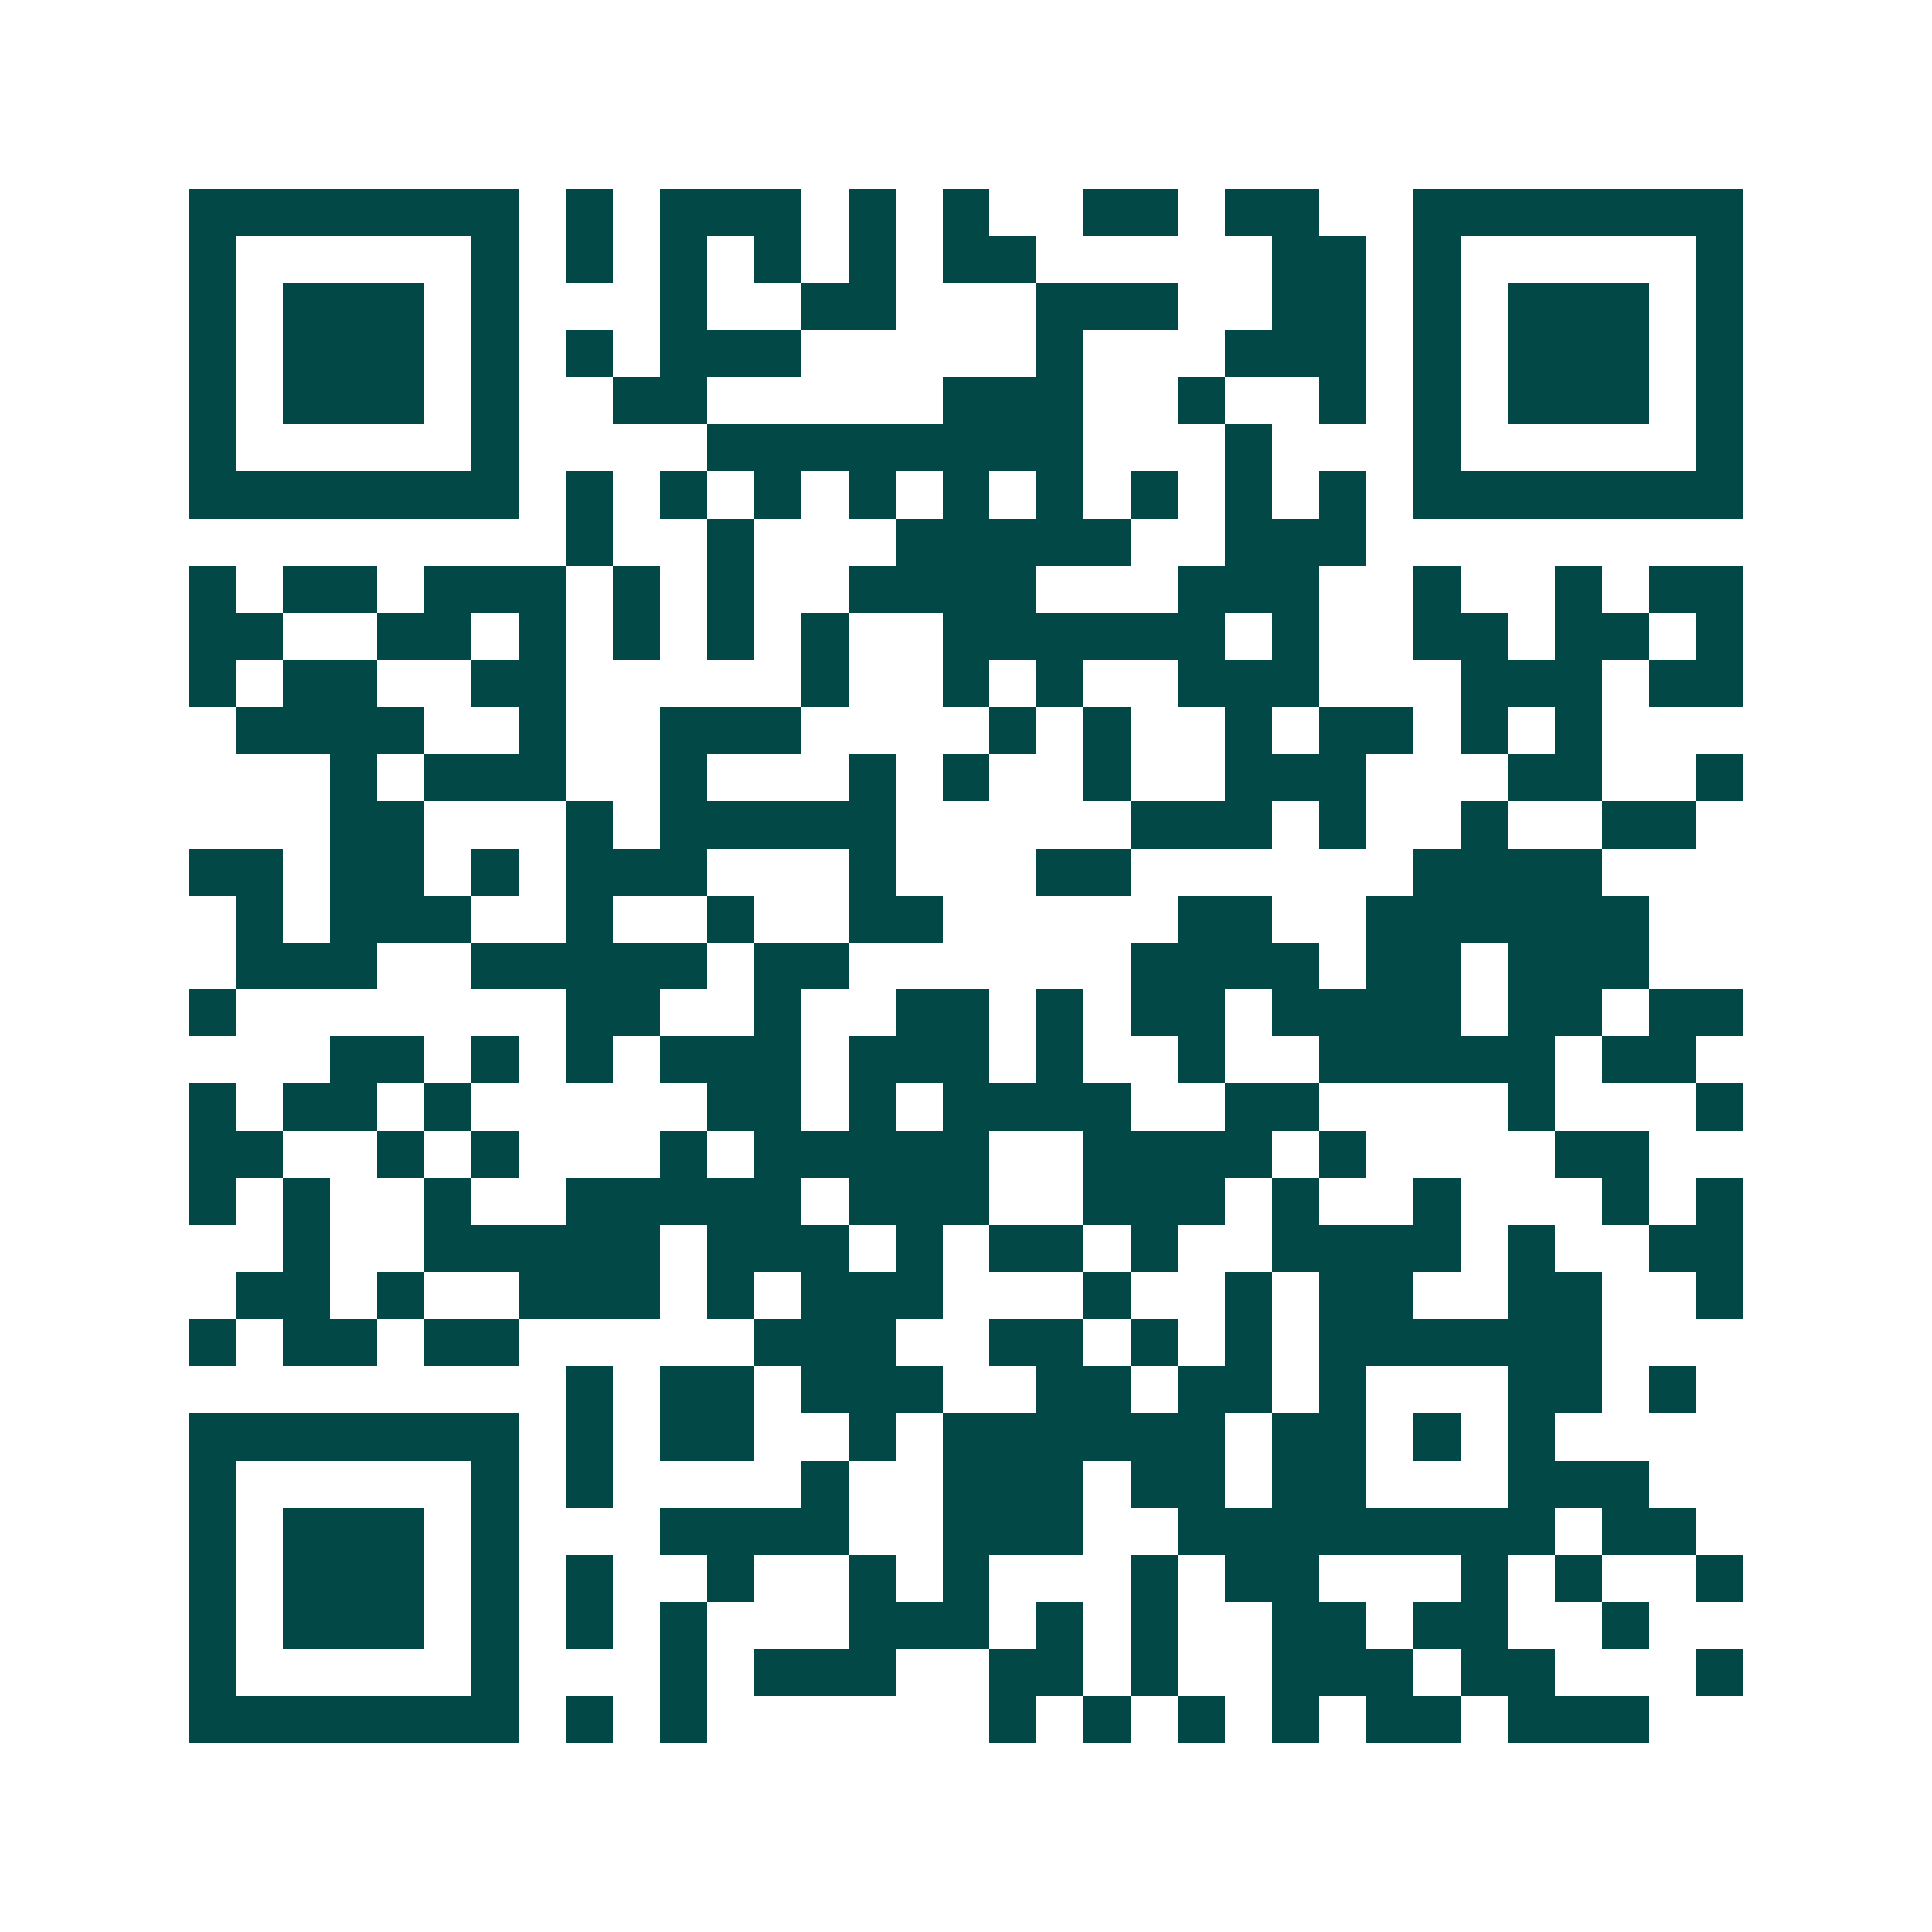 <svg xmlns="http://www.w3.org/2000/svg" width="200" height="200" viewBox="0 0 41 41" shape-rendering="crispEdges"><path fill="#ffffff" d="M0 0h41v41H0z"/><path stroke="#014847" d="M4 4.5h7m1 0h1m1 0h3m1 0h1m1 0h1m2 0h2m1 0h2m2 0h7M4 5.5h1m5 0h1m1 0h1m1 0h1m1 0h1m1 0h1m1 0h2m5 0h2m1 0h1m5 0h1M4 6.5h1m1 0h3m1 0h1m3 0h1m2 0h2m3 0h3m2 0h2m1 0h1m1 0h3m1 0h1M4 7.5h1m1 0h3m1 0h1m1 0h1m1 0h3m5 0h1m3 0h3m1 0h1m1 0h3m1 0h1M4 8.5h1m1 0h3m1 0h1m2 0h2m5 0h3m2 0h1m2 0h1m1 0h1m1 0h3m1 0h1M4 9.5h1m5 0h1m4 0h8m3 0h1m3 0h1m5 0h1M4 10.5h7m1 0h1m1 0h1m1 0h1m1 0h1m1 0h1m1 0h1m1 0h1m1 0h1m1 0h1m1 0h7M12 11.5h1m2 0h1m3 0h5m2 0h3M4 12.5h1m1 0h2m1 0h3m1 0h1m1 0h1m2 0h4m3 0h3m2 0h1m2 0h1m1 0h2M4 13.5h2m2 0h2m1 0h1m1 0h1m1 0h1m1 0h1m2 0h6m1 0h1m2 0h2m1 0h2m1 0h1M4 14.5h1m1 0h2m2 0h2m5 0h1m2 0h1m1 0h1m2 0h3m3 0h3m1 0h2M5 15.5h4m2 0h1m2 0h3m4 0h1m1 0h1m2 0h1m1 0h2m1 0h1m1 0h1M7 16.5h1m1 0h3m2 0h1m3 0h1m1 0h1m2 0h1m2 0h3m3 0h2m2 0h1M7 17.5h2m3 0h1m1 0h5m5 0h3m1 0h1m2 0h1m2 0h2M4 18.5h2m1 0h2m1 0h1m1 0h3m3 0h1m3 0h2m6 0h4M5 19.5h1m1 0h3m2 0h1m2 0h1m2 0h2m5 0h2m2 0h6M5 20.5h3m2 0h5m1 0h2m6 0h4m1 0h2m1 0h3M4 21.5h1m7 0h2m2 0h1m2 0h2m1 0h1m1 0h2m1 0h4m1 0h2m1 0h2M7 22.5h2m1 0h1m1 0h1m1 0h3m1 0h3m1 0h1m2 0h1m2 0h5m1 0h2M4 23.5h1m1 0h2m1 0h1m5 0h2m1 0h1m1 0h4m2 0h2m4 0h1m3 0h1M4 24.5h2m2 0h1m1 0h1m3 0h1m1 0h5m2 0h4m1 0h1m4 0h2M4 25.5h1m1 0h1m2 0h1m2 0h5m1 0h3m2 0h3m1 0h1m2 0h1m3 0h1m1 0h1M6 26.5h1m2 0h5m1 0h3m1 0h1m1 0h2m1 0h1m2 0h4m1 0h1m2 0h2M5 27.5h2m1 0h1m2 0h3m1 0h1m1 0h3m3 0h1m2 0h1m1 0h2m2 0h2m2 0h1M4 28.5h1m1 0h2m1 0h2m5 0h3m2 0h2m1 0h1m1 0h1m1 0h6M12 29.5h1m1 0h2m1 0h3m2 0h2m1 0h2m1 0h1m3 0h2m1 0h1M4 30.5h7m1 0h1m1 0h2m2 0h1m1 0h6m1 0h2m1 0h1m1 0h1M4 31.5h1m5 0h1m1 0h1m4 0h1m2 0h3m1 0h2m1 0h2m3 0h3M4 32.5h1m1 0h3m1 0h1m3 0h4m2 0h3m2 0h8m1 0h2M4 33.5h1m1 0h3m1 0h1m1 0h1m2 0h1m2 0h1m1 0h1m3 0h1m1 0h2m3 0h1m1 0h1m2 0h1M4 34.5h1m1 0h3m1 0h1m1 0h1m1 0h1m3 0h3m1 0h1m1 0h1m2 0h2m1 0h2m2 0h1M4 35.5h1m5 0h1m3 0h1m1 0h3m2 0h2m1 0h1m2 0h3m1 0h2m3 0h1M4 36.5h7m1 0h1m1 0h1m6 0h1m1 0h1m1 0h1m1 0h1m1 0h2m1 0h3"/></svg>
